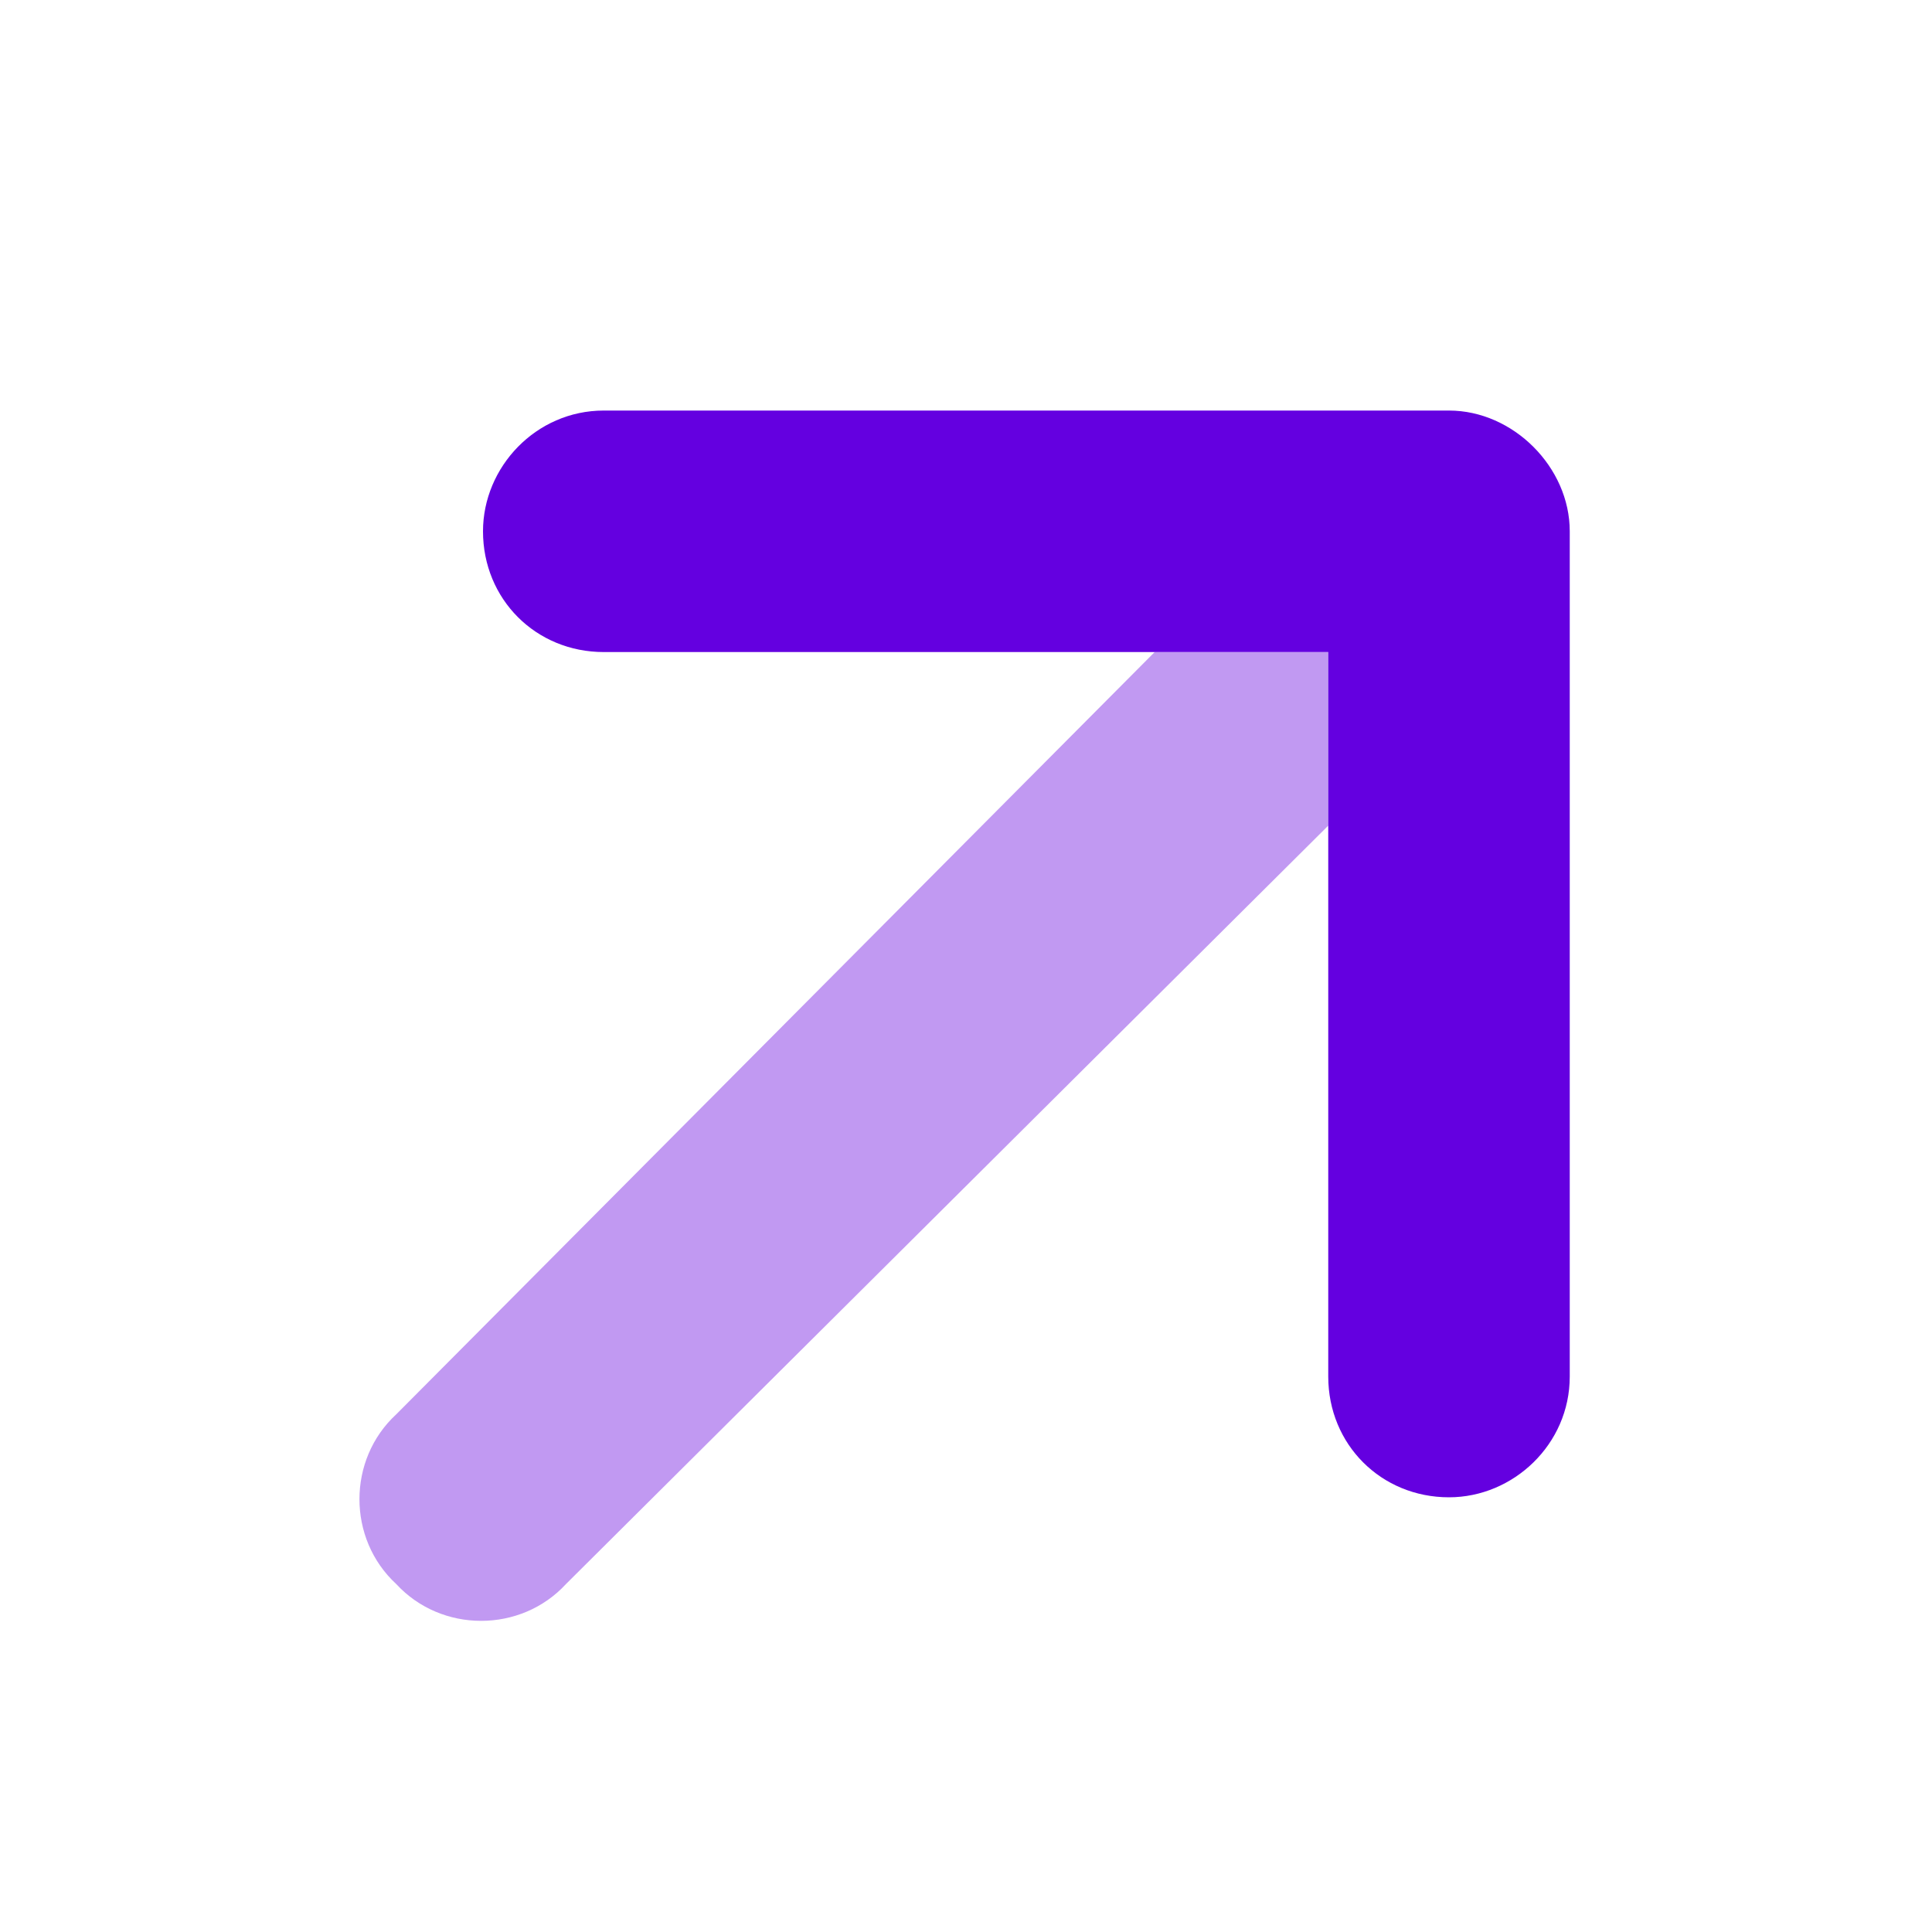 <svg xmlns="http://www.w3.org/2000/svg" width="20" height="20" viewBox="0 0 20 20" fill="none"><path d="M16.25 5.5V14.25C16.25 14.953 15.664 15.5 15 15.5C14.297 15.5 13.75 14.953 13.75 14.25V6.75H6.25C5.547 6.75 5 6.203 5 5.5C5 4.836 5.547 4.25 6.25 4.25H15C15.664 4.25 16.25 4.836 16.25 5.5Z" fill="#6400E0"></path><path opacity="0.4" d="M13.75 8.547L5.859 16.398C5.391 16.906 4.57 16.906 4.102 16.398C3.594 15.93 3.594 15.109 4.102 14.641L11.953 6.75H13.75V8.547Z" fill="#6400E0"></path></svg>